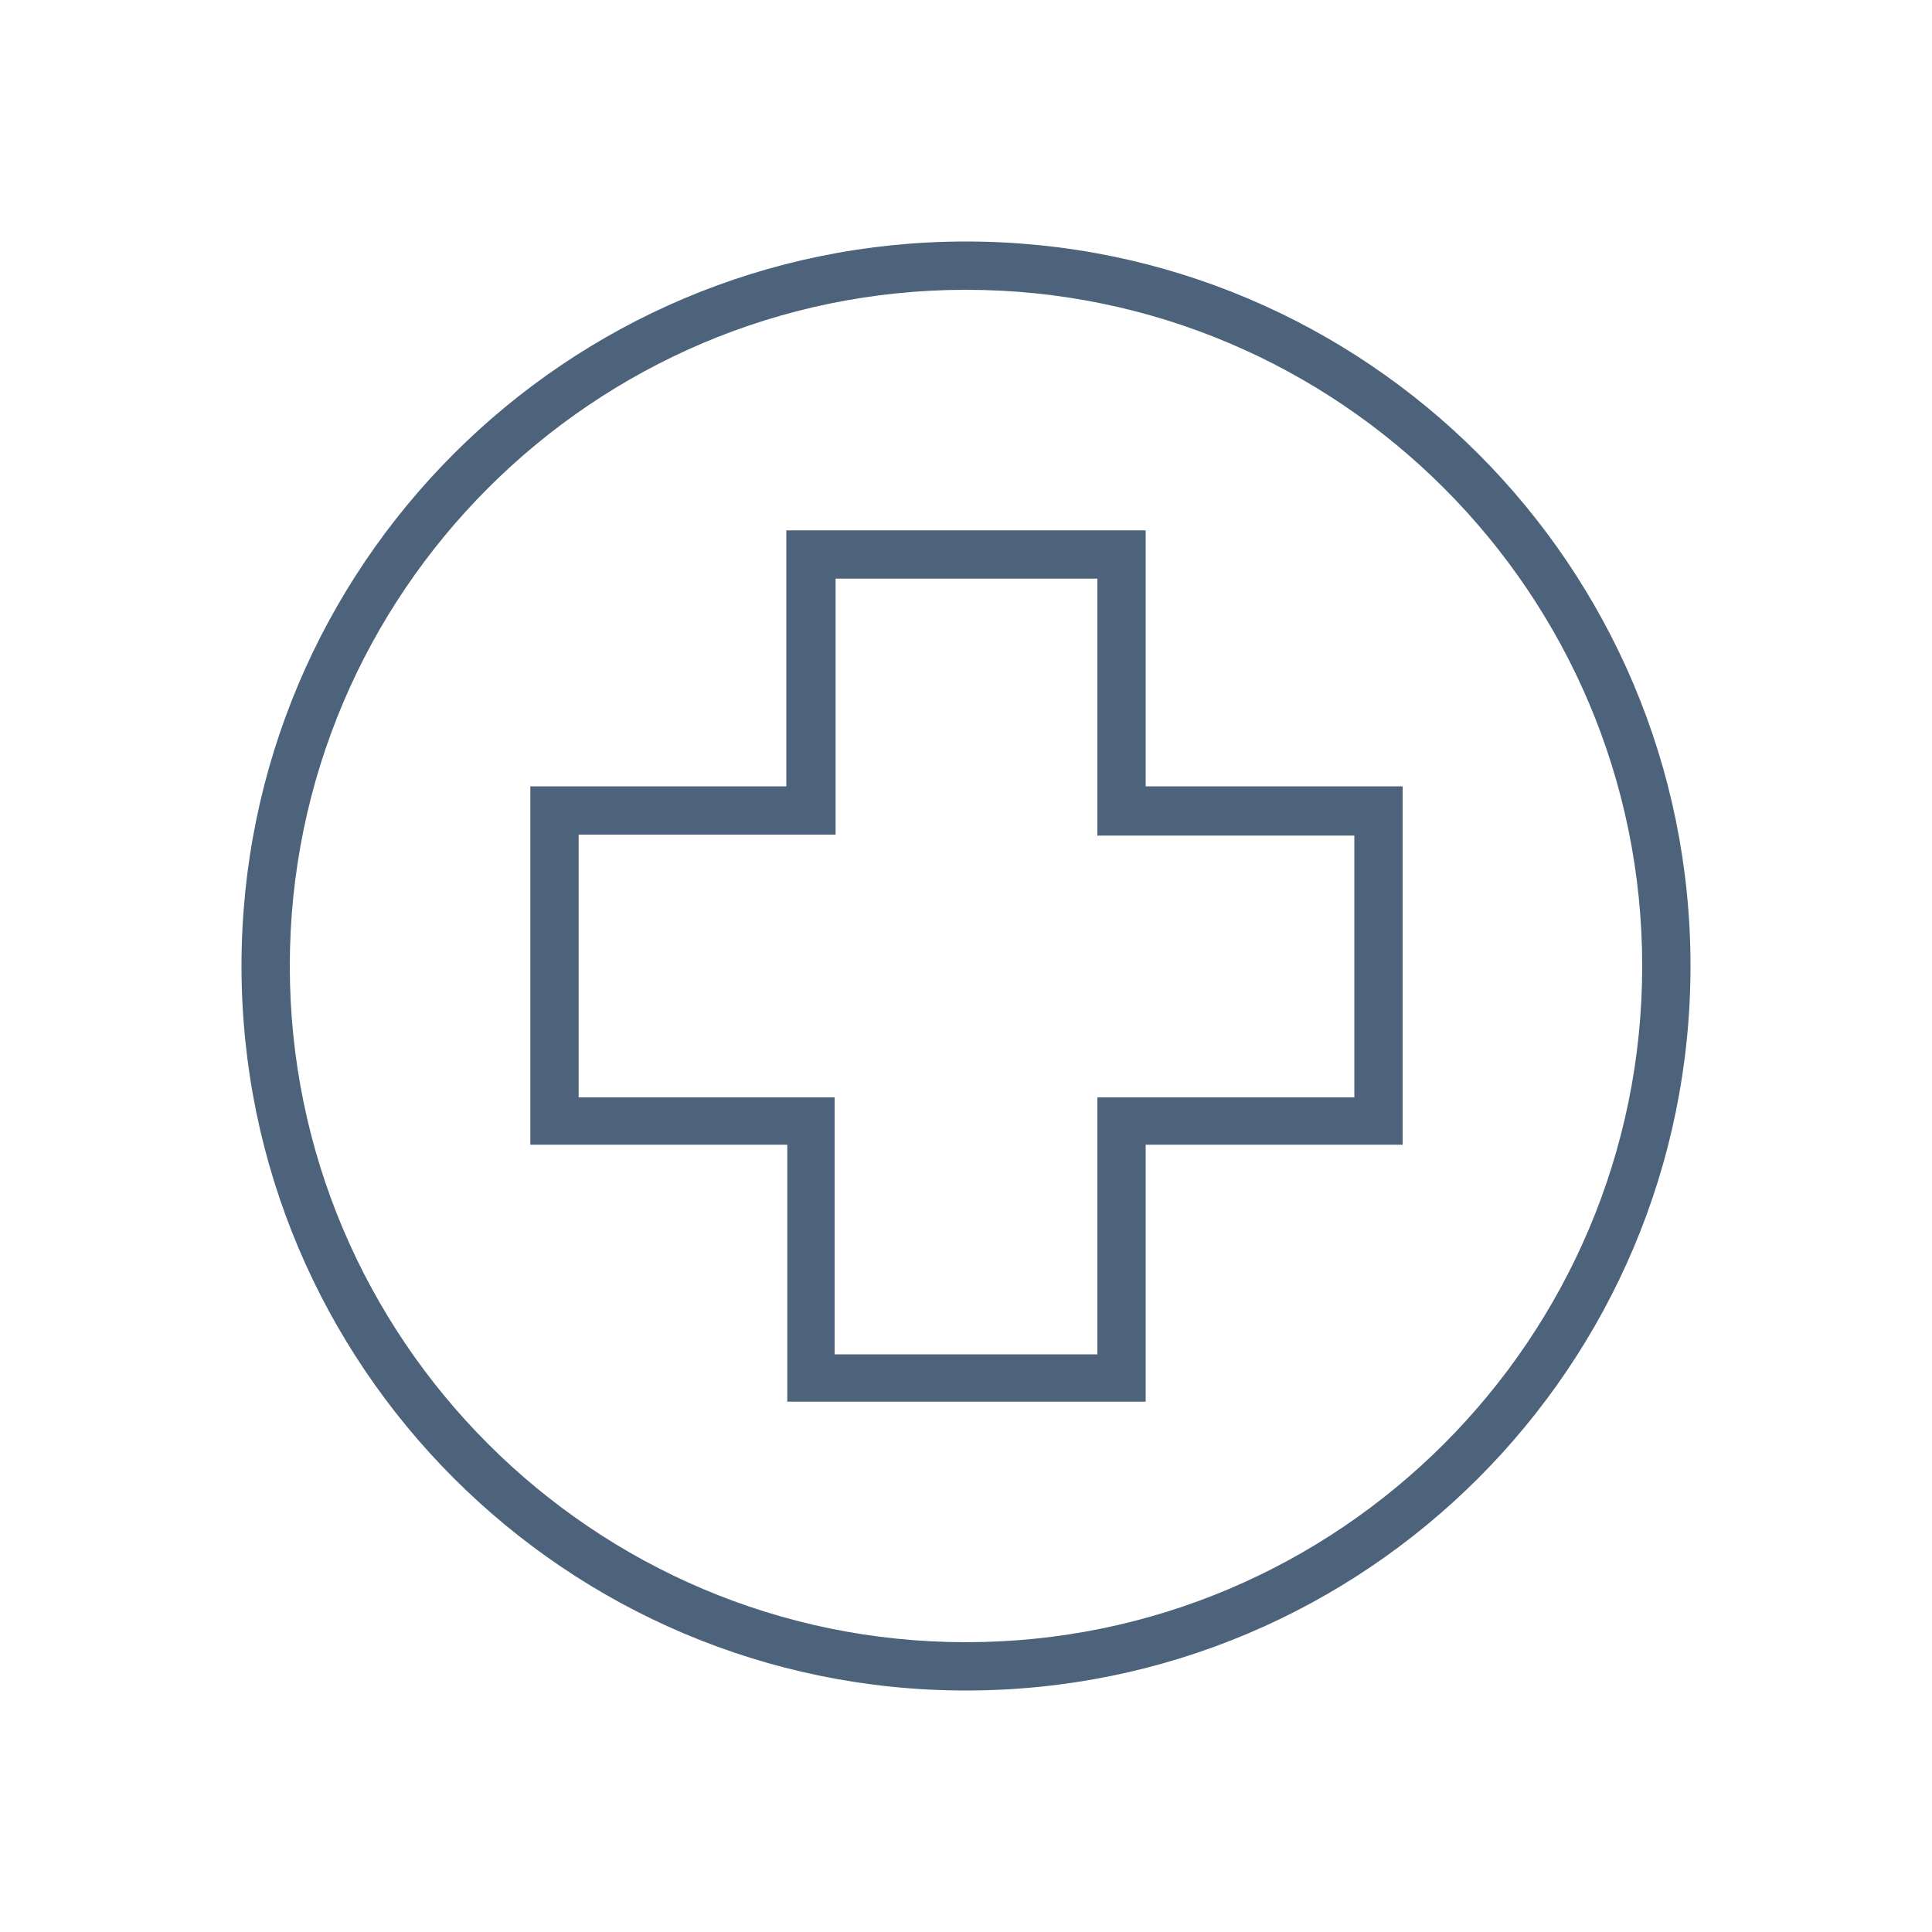 <?xml version="1.0" encoding="utf-8"?>
<!-- Generator: Adobe Illustrator 17.1.0, SVG Export Plug-In . SVG Version: 6.00 Build 0)  -->
<!DOCTYPE svg PUBLIC "-//W3C//DTD SVG 1.1//EN" "http://www.w3.org/Graphics/SVG/1.1/DTD/svg11.dtd">
<svg version="1.1" xmlns="http://www.w3.org/2000/svg" xmlns:xlink="http://www.w3.org/1999/xlink" x="0px" y="0px"
	 viewBox="0 0 200 200" enable-background="new 0 0 200 200" xml:space="preserve">
<g id="Warstwa_2" display="none">
</g>
<g id="Warstwa_1">
	<g>
		<g>
			<path fill="#4C637B" d="M100,30c38.6,0,70,31.4,70,70s-31.4,70-70,70s-70-31.4-70-70S61.4,30,100,30 M81.4,81.4H59.9h-5v5v27.1v5
				h5h21.6v21.6v5h5h27.1h5v-5v-21.6h21.6h5v-5V86.4v-5h-5h-21.6V59.9v-5h-5H86.4h-5v5V81.4 M100,25c-41.4,0-75,33.6-75,75
				c0,41.4,33.6,75,75,75c41.4,0,75-33.6,75-75C175,58.6,141.4,25,100,25L100,25z M59.9,113.6V86.4h26.6V59.9h27.1v26.6h26.6v27.1
				h-26.6v26.6H86.4v-26.6H59.9L59.9,113.6z"/>
		</g>
	</g>
</g>
<g id="Warstwa_3" display="none">
</g>
</svg>
